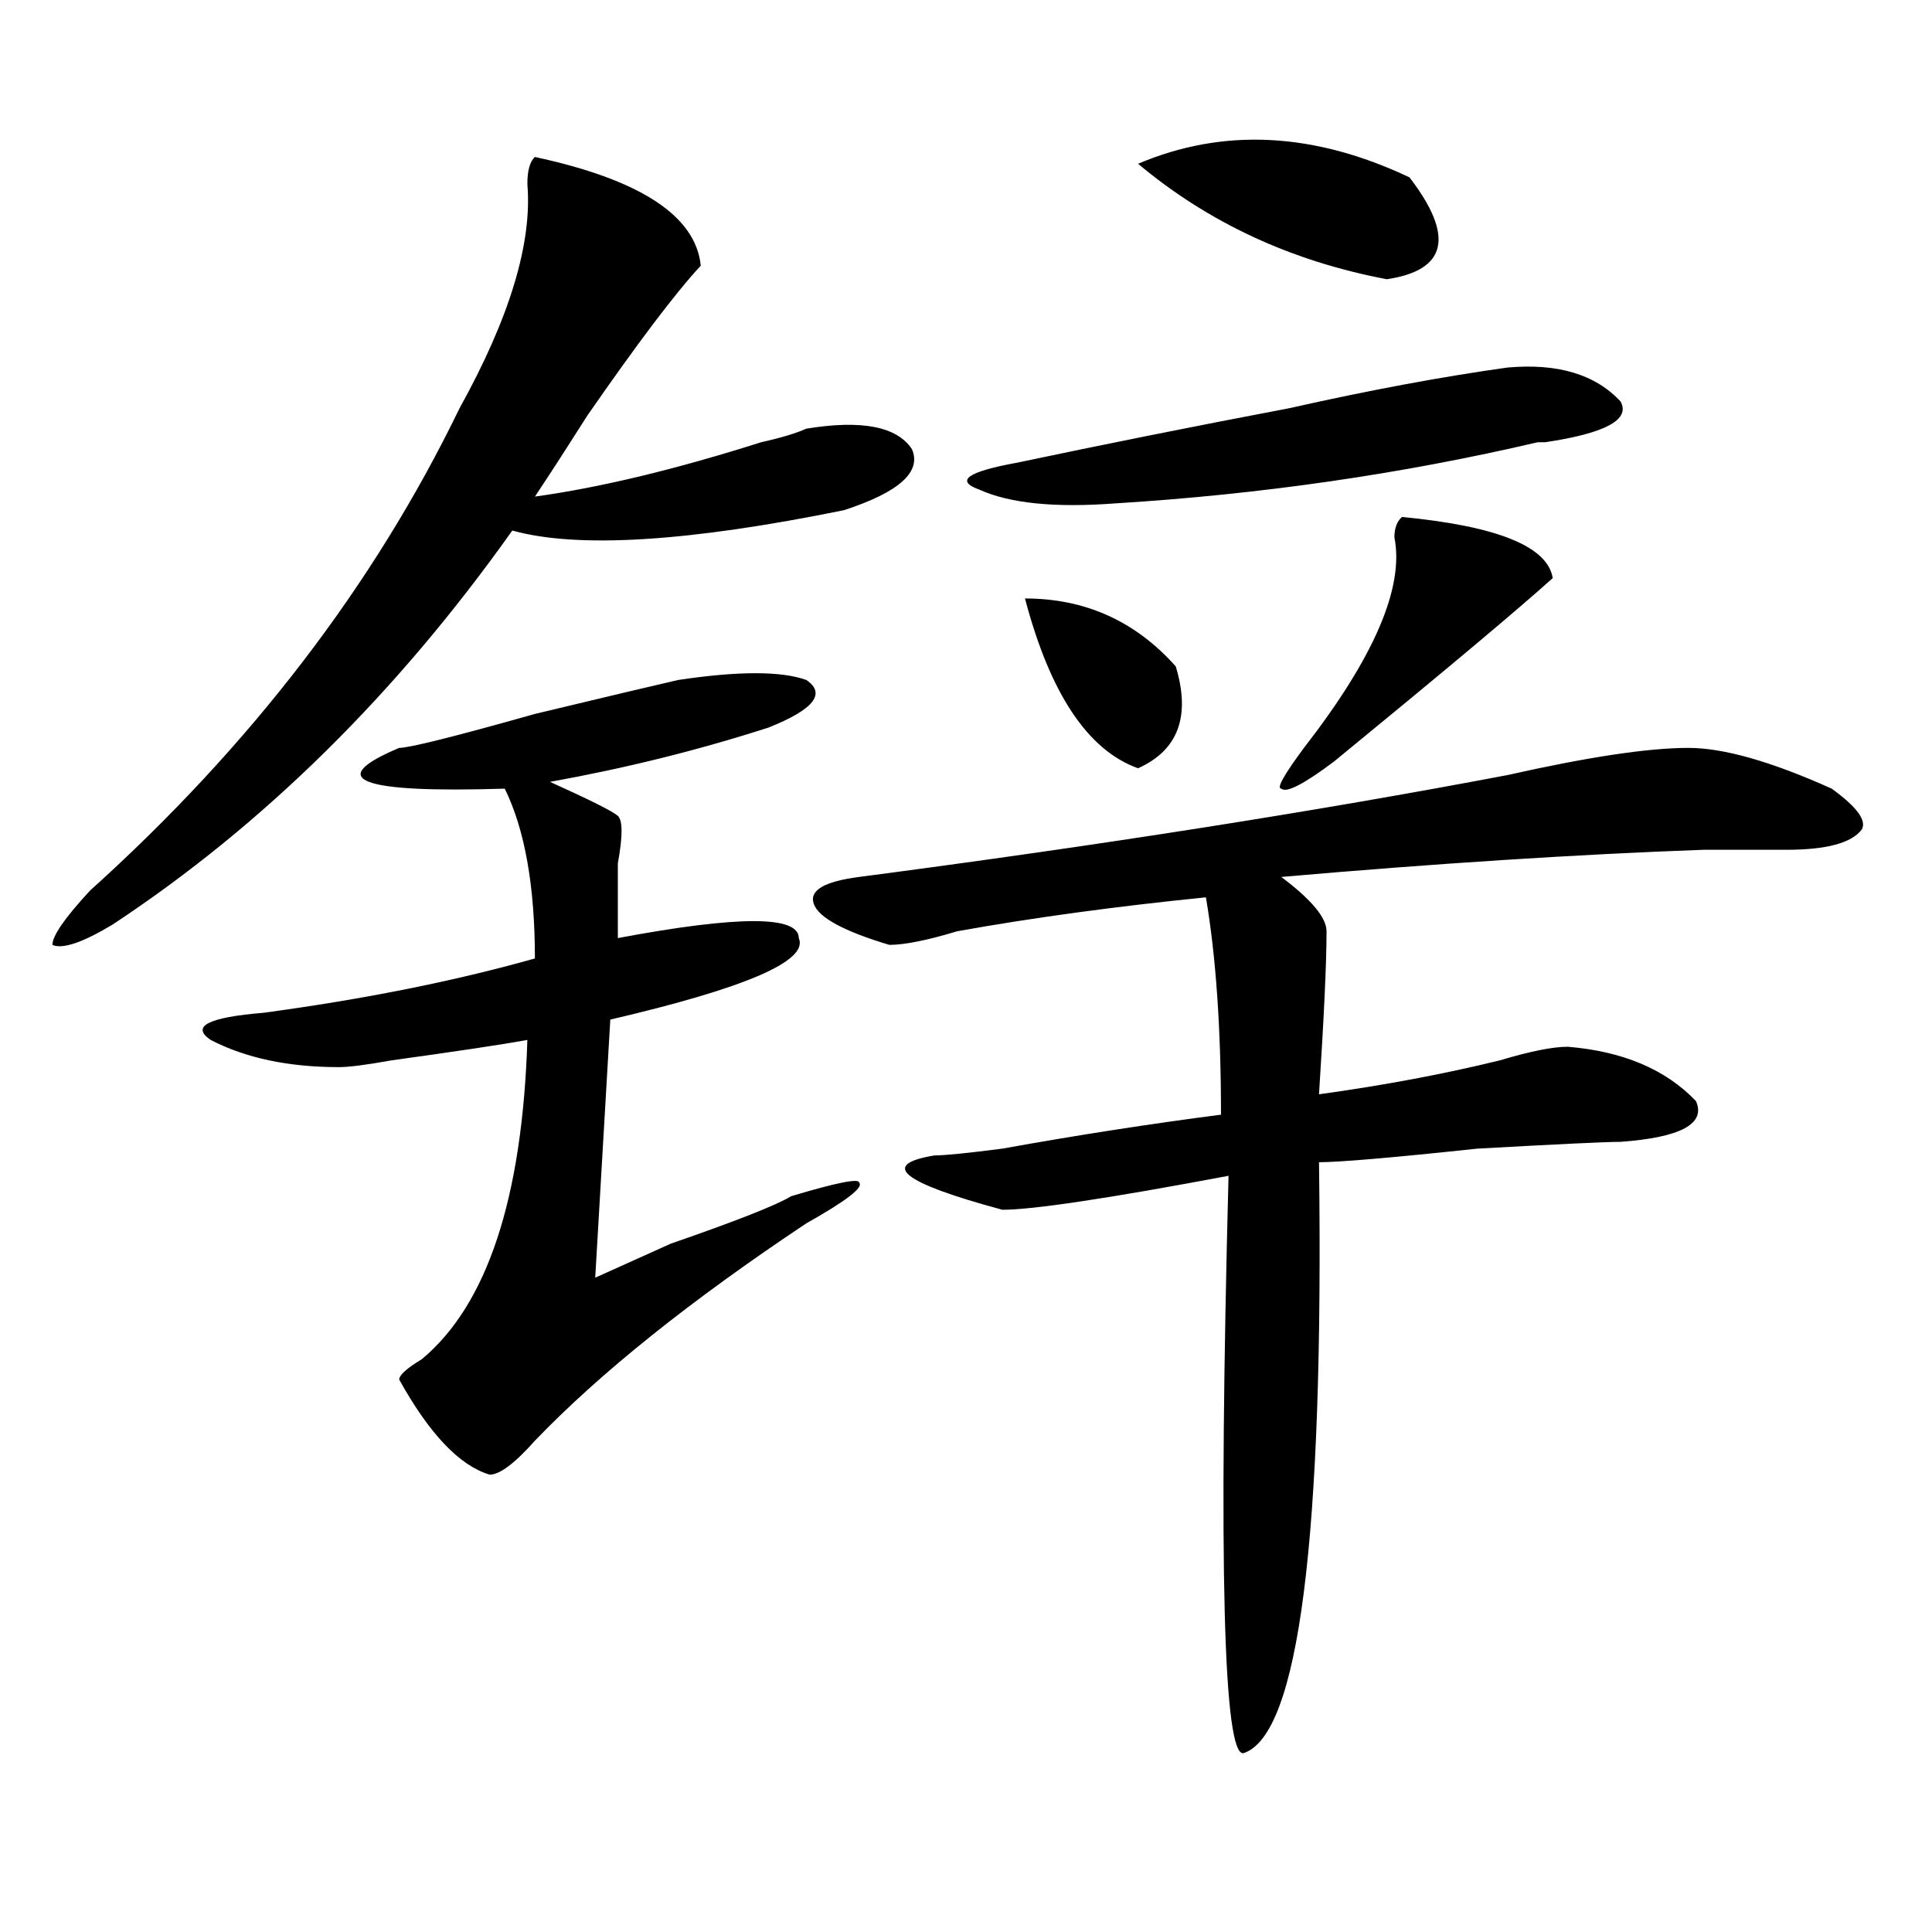 <?xml version="1.0" encoding="utf-8"?>
<!-- Generator: Adobe Illustrator 16.0.0, SVG Export Plug-In . SVG Version: 6.00 Build 0)  -->
<!DOCTYPE svg PUBLIC "-//W3C//DTD SVG 1.1//EN" "http://www.w3.org/Graphics/SVG/1.1/DTD/svg11.dtd">
<svg version="1.1" id="图层_1" xmlns="http://www.w3.org/2000/svg" xmlns:xlink="http://www.w3.org/1999/xlink" x="0px" y="0px"
	 width="1000px" height="1000px" viewBox="0 0 1000 1000" enable-background="new 0 0 1000 1000" xml:space="preserve">
<path d="M276.871,81.25c54.633,11.756,83.229,30.487,85.852,56.25c-13.049,14.063-32.561,39.881-58.535,77.344
	c-10.427,16.425-19.512,30.487-27.316,42.188c33.779-4.669,72.803-14.063,117.07-28.125c10.365-2.307,18.17-4.669,23.414-7.031
	c28.597-4.669,46.828-1.153,54.633,10.547c5.183,11.756-6.524,22.303-35.121,31.641c-80.669,16.425-137.924,19.94-171.703,10.547
	C205.287,358.984,136.387,426.99,58.34,478.516c-15.609,9.394-26.036,12.909-31.219,10.547c0-4.669,6.463-14.063,19.512-28.125
	c83.229-74.981,146.947-158.203,191.215-249.609c25.975-46.856,37.682-85.528,35.121-116.016
	C272.969,88.281,274.249,83.612,276.871,81.25z M351.016,351.953c31.219-4.669,53.291-4.669,66.34,0
	c10.365,7.031,3.902,15.271-19.512,24.609c-36.463,11.756-74.145,21.094-113.168,28.125c20.792,9.394,32.499,15.271,35.121,17.578
	c2.561,2.362,2.561,10.547,0,24.609c0,14.063,0,26.972,0,38.672c62.438-11.7,93.656-11.7,93.656,0
	c5.183,11.756-27.316,25.818-97.559,42.188l-7.805,133.594c10.365-4.669,23.414-10.547,39.023-17.578
	c33.779-11.7,54.633-19.885,62.438-24.609c23.414-7.031,35.121-9.338,35.121-7.031c2.561,2.362-6.524,9.394-27.316,21.094
	c-59.877,39.881-106.705,77.344-140.484,112.5c-10.427,11.756-18.231,17.578-23.414,17.578
	c-15.609-4.669-31.219-21.094-46.828-49.219c0-2.307,3.902-5.822,11.707-10.547c33.779-28.125,52.011-83.166,54.633-165.234
	c-13.049,2.362-36.463,5.878-70.242,10.547c-13.049,2.362-22.134,3.516-27.316,3.516c-26.036,0-48.17-4.669-66.34-14.063
	c-10.427-7.031-1.342-11.7,27.316-14.063c52.011-7.031,98.839-16.369,140.484-28.125c0-37.463-5.244-66.797-15.609-87.891
	c-75.486,2.362-93.656-4.669-54.633-21.094c5.183,0,28.597-5.822,70.242-17.578C315.895,360.193,340.589,354.315,351.016,351.953z
	 M873.93,387.109c18.17,0,42.926,7.031,74.145,21.094c12.987,9.394,18.17,16.425,15.609,21.094
	c-5.244,7.031-18.231,10.547-39.023,10.547c-10.427,0-24.756,0-42.926,0c-65.06,2.362-137.924,7.031-218.531,14.063
	c15.609,11.756,23.414,21.094,23.414,28.125c0,16.425-1.342,44.55-3.902,84.375c33.779-4.669,64.998-10.547,93.656-17.578
	c15.609-4.669,27.316-7.031,35.121-7.031c28.597,2.362,50.73,11.756,66.34,28.125c5.183,11.756-7.805,18.787-39.023,21.094
	c-7.805,0-32.561,1.209-74.145,3.516c-44.268,4.725-71.584,7.031-81.949,7.031c2.561,194.568-10.427,296.466-39.023,305.859
	c-10.427,2.307-13.049-97.284-7.805-298.828c-62.438,11.756-101.461,17.578-117.07,17.578c-52.072-14.063-63.779-23.4-35.121-28.125
	c5.183,0,16.89-1.153,35.121-3.516c39.023-7.031,76.705-12.854,113.168-17.578c0-44.494-2.622-82.013-7.805-112.5
	c-46.828,4.725-89.754,10.547-128.777,17.578c-15.609,4.725-27.316,7.031-35.121,7.031c-23.414-7.031-36.463-14.063-39.023-21.094
	c-2.622-7.031,5.183-11.7,23.414-14.063c124.875-16.369,236.701-33.947,335.602-52.734
	C821.857,391.834,853.076,387.109,873.93,387.109z M780.273,190.234c25.975-2.307,45.486,3.516,58.535,17.578
	c5.183,9.394-7.805,16.425-39.023,21.094h-3.902c-70.242,16.425-143.106,26.972-218.531,31.641c-31.219,2.362-54.633,0-70.242-7.031
	c-13.049-4.669-6.524-9.338,19.512-14.063c44.206-9.338,91.034-18.731,140.484-28.125
	C708.689,201.99,746.433,194.959,780.273,190.234z M530.523,309.766c31.219,0,57.193,11.756,78.047,35.156
	c7.805,25.818,1.28,43.396-19.512,52.734C563.022,388.318,543.511,358.984,530.523,309.766z M589.059,84.766
	c44.206-18.731,91.034-16.369,140.484,7.031c23.414,30.487,19.512,48.065-11.707,52.734
	C668.386,135.193,625.46,115.253,589.059,84.766z M725.641,267.578c49.389,4.725,75.425,15.271,78.047,31.641
	c-18.231,16.425-55.975,48.065-113.168,94.922c-15.609,11.756-24.756,16.425-27.316,14.063c-2.622,0,1.28-7.031,11.707-21.094
	c36.401-46.856,52.011-83.166,46.828-108.984C721.738,273.456,723.019,269.94,725.641,267.578z"/>
</svg>
